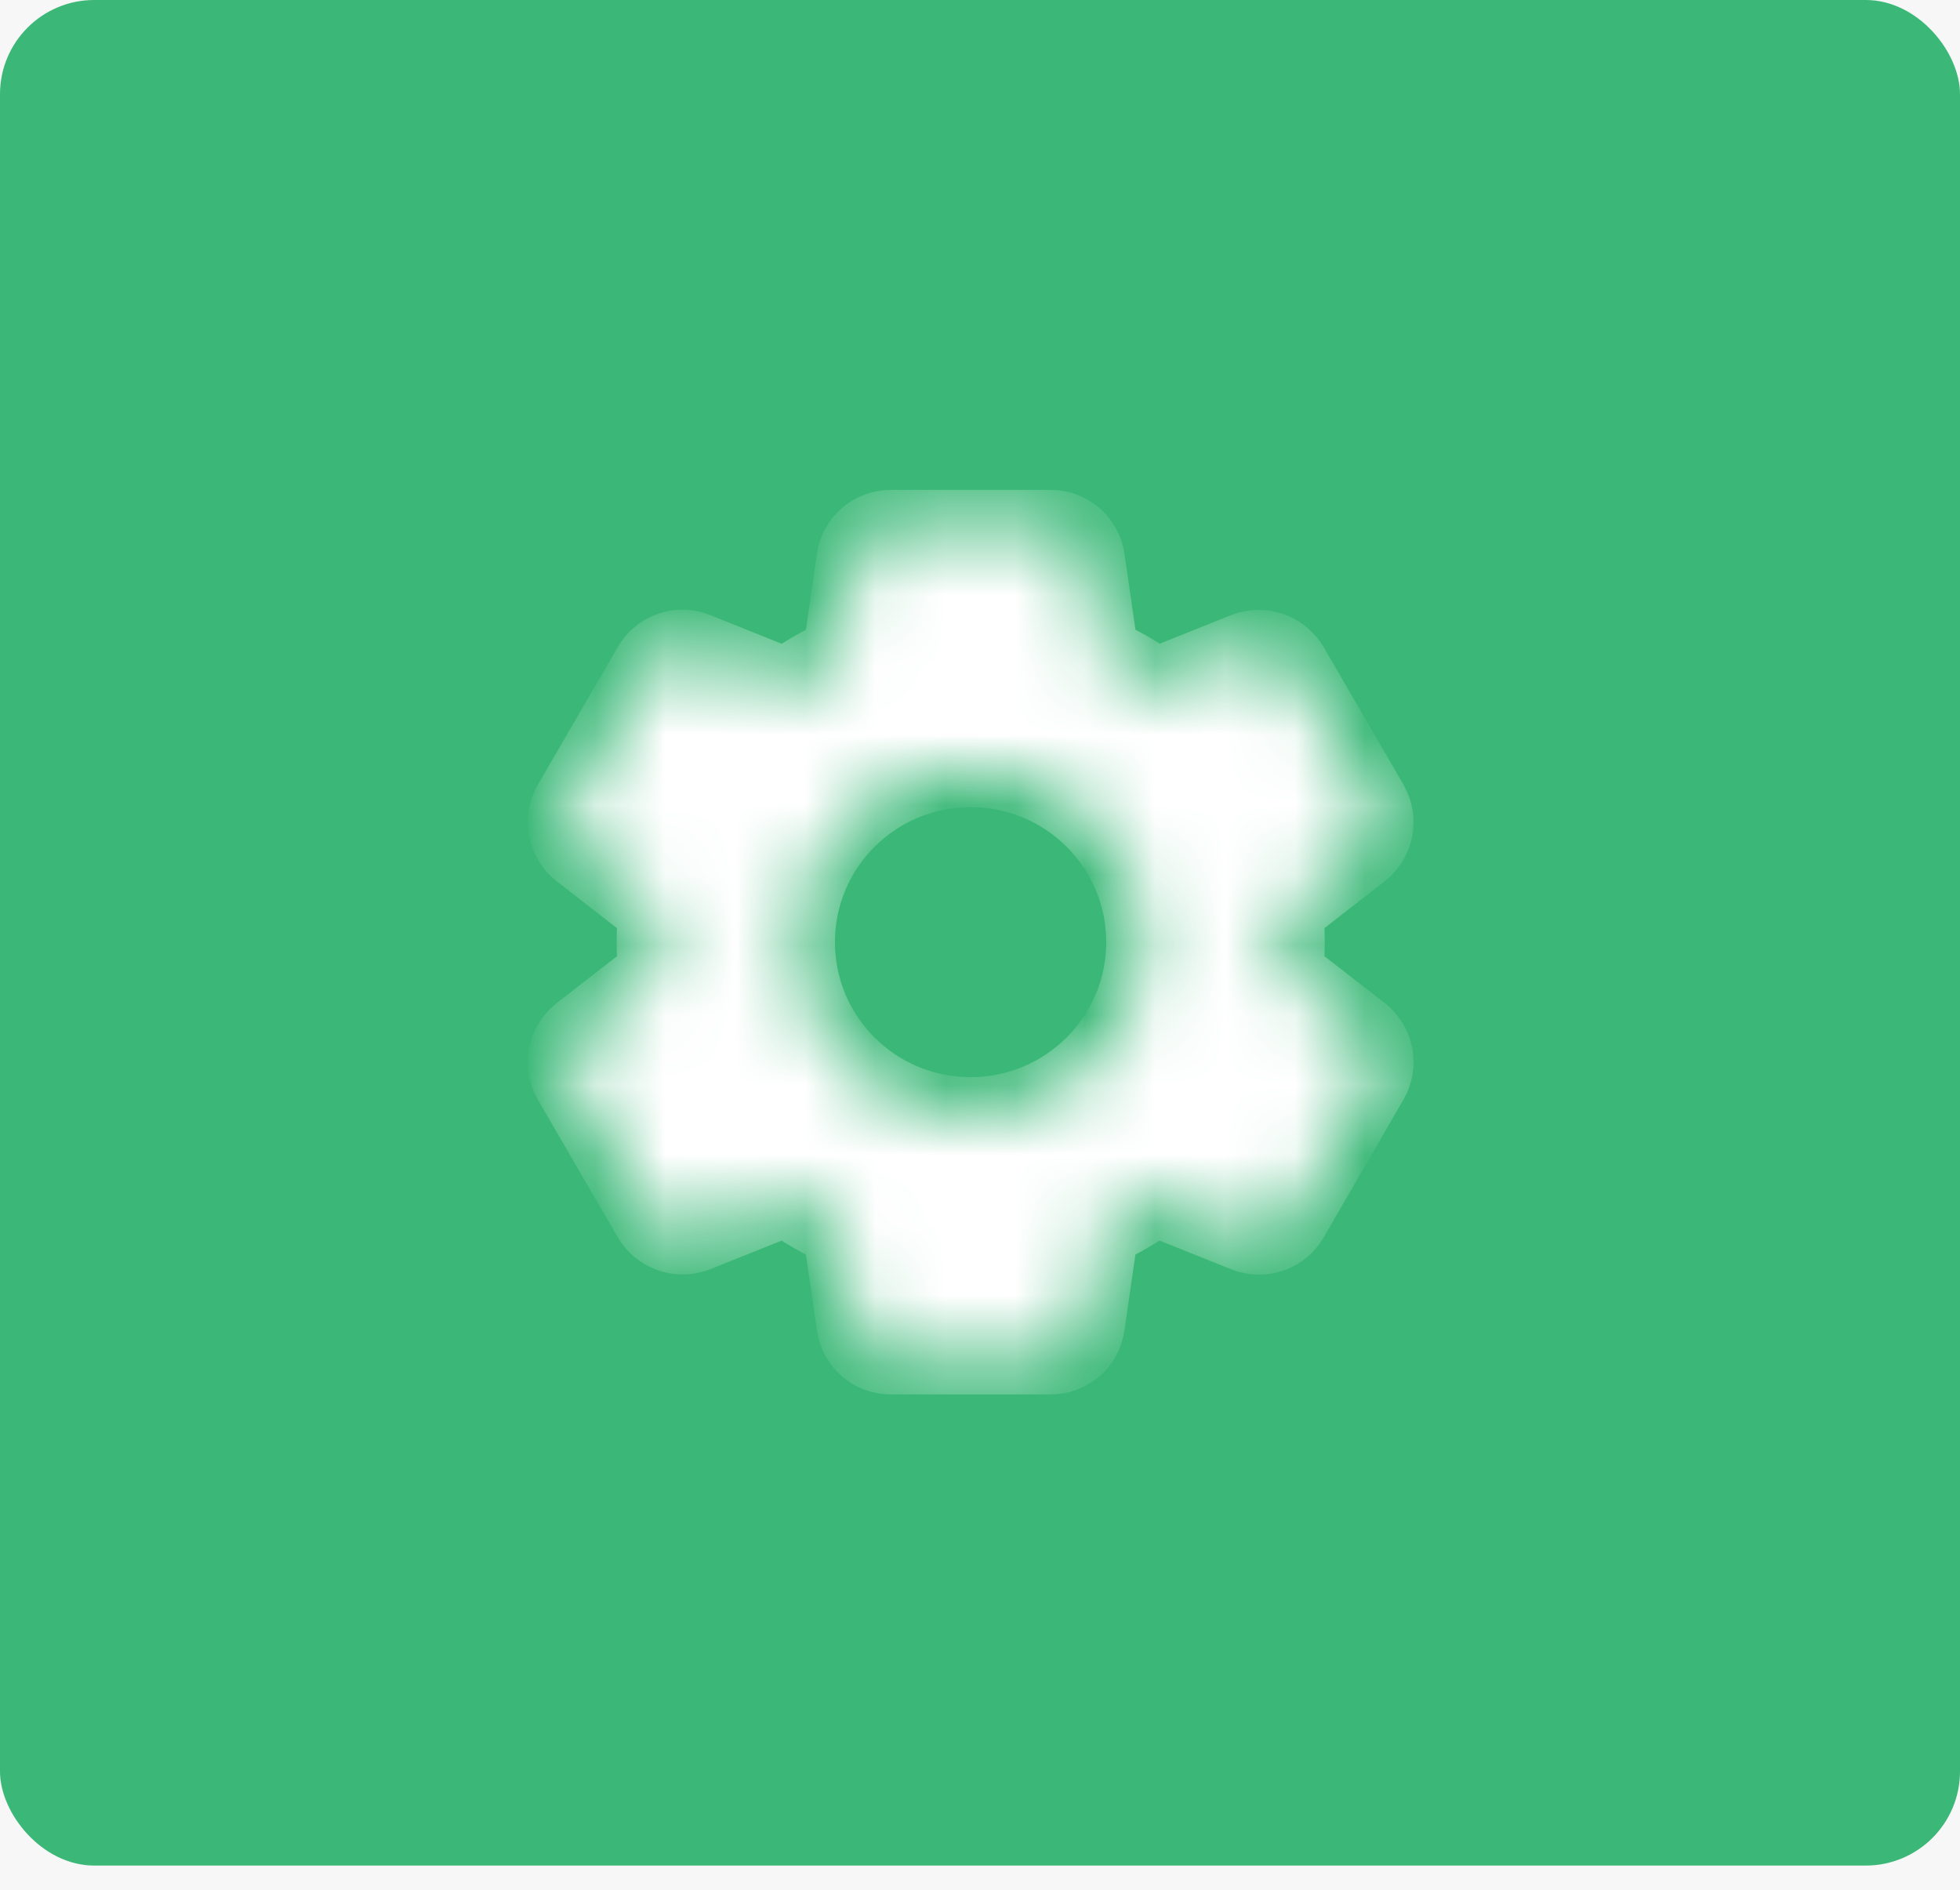 <svg width="28" height="27" viewBox="0 0 28 27" fill="none" xmlns="http://www.w3.org/2000/svg">
<rect width="28" height="27" fill="#E5E5E5"/>
<g clip-path="url(#clip0)">
<rect width="1440" height="6005" transform="translate(-456 -980)" fill="white"/>
<rect width="1440" height="999" transform="translate(-456 -353)" fill="#F7F7F7"/>
<rect width="28" height="26.654" rx="1.346" fill="#3BB877"/>
<mask id="path-2-inside-1" fill="white">
<path d="M19.454 14.759L18.361 13.908C18.395 13.611 18.395 13.311 18.361 13.014L19.455 12.162C19.66 11.997 19.715 11.709 19.584 11.481L18.448 9.523C18.317 9.294 18.038 9.194 17.79 9.287L16.503 9.803C16.26 9.628 16.001 9.478 15.729 9.356L15.531 7.992C15.495 7.73 15.27 7.536 15.005 7.538H12.726C12.464 7.537 12.24 7.729 12.203 7.988L12.005 9.355C11.734 9.479 11.475 9.63 11.232 9.804L9.941 9.286C9.696 9.19 9.418 9.289 9.289 9.518L8.151 11.479C8.017 11.707 8.072 11.999 8.28 12.163L9.373 13.014C9.339 13.312 9.339 13.612 9.373 13.909L8.279 14.76C8.074 14.925 8.019 15.213 8.149 15.441L9.286 17.399C9.417 17.629 9.696 17.729 9.943 17.635L11.231 17.119C11.473 17.294 11.733 17.444 12.005 17.567L12.203 18.93C12.238 19.191 12.462 19.385 12.726 19.384H15.005C15.268 19.386 15.493 19.194 15.53 18.934L15.728 17.567C15.999 17.443 16.258 17.293 16.5 17.119L17.793 17.636C18.038 17.732 18.317 17.634 18.446 17.405L19.587 15.435C19.715 15.208 19.659 14.922 19.454 14.759ZM13.866 15.929C12.498 15.929 11.389 14.824 11.389 13.461C11.389 12.098 12.498 10.993 13.866 10.993C15.234 10.993 16.342 12.098 16.342 13.461C16.341 14.823 15.233 15.928 13.866 15.929Z"/>
</mask>
<path d="M19.454 14.759L18.361 13.908C18.395 13.611 18.395 13.311 18.361 13.014L19.455 12.162C19.66 11.997 19.715 11.709 19.584 11.481L18.448 9.523C18.317 9.294 18.038 9.194 17.79 9.287L16.503 9.803C16.26 9.628 16.001 9.478 15.729 9.356L15.531 7.992C15.495 7.73 15.27 7.536 15.005 7.538H12.726C12.464 7.537 12.24 7.729 12.203 7.988L12.005 9.355C11.734 9.479 11.475 9.63 11.232 9.804L9.941 9.286C9.696 9.19 9.418 9.289 9.289 9.518L8.151 11.479C8.017 11.707 8.072 11.999 8.28 12.163L9.373 13.014C9.339 13.312 9.339 13.612 9.373 13.909L8.279 14.76C8.074 14.925 8.019 15.213 8.149 15.441L9.286 17.399C9.417 17.629 9.696 17.729 9.943 17.635L11.231 17.119C11.473 17.294 11.733 17.444 12.005 17.567L12.203 18.93C12.238 19.191 12.462 19.385 12.726 19.384H15.005C15.268 19.386 15.493 19.194 15.53 18.934L15.728 17.567C15.999 17.443 16.258 17.293 16.5 17.119L17.793 17.636C18.038 17.732 18.317 17.634 18.446 17.405L19.587 15.435C19.715 15.208 19.659 14.922 19.454 14.759ZM13.866 15.929C12.498 15.929 11.389 14.824 11.389 13.461C11.389 12.098 12.498 10.993 13.866 10.993C15.234 10.993 16.342 12.098 16.342 13.461C16.341 14.823 15.233 15.928 13.866 15.929Z" fill="white" stroke="white" stroke-width="1.077" mask="url(#path-2-inside-1)"/>
</g>
<defs>
<clipPath id="clip0">
<rect width="1440" height="6005" fill="white" transform="translate(-456 -980)"/>
</clipPath>
</defs>
</svg>
